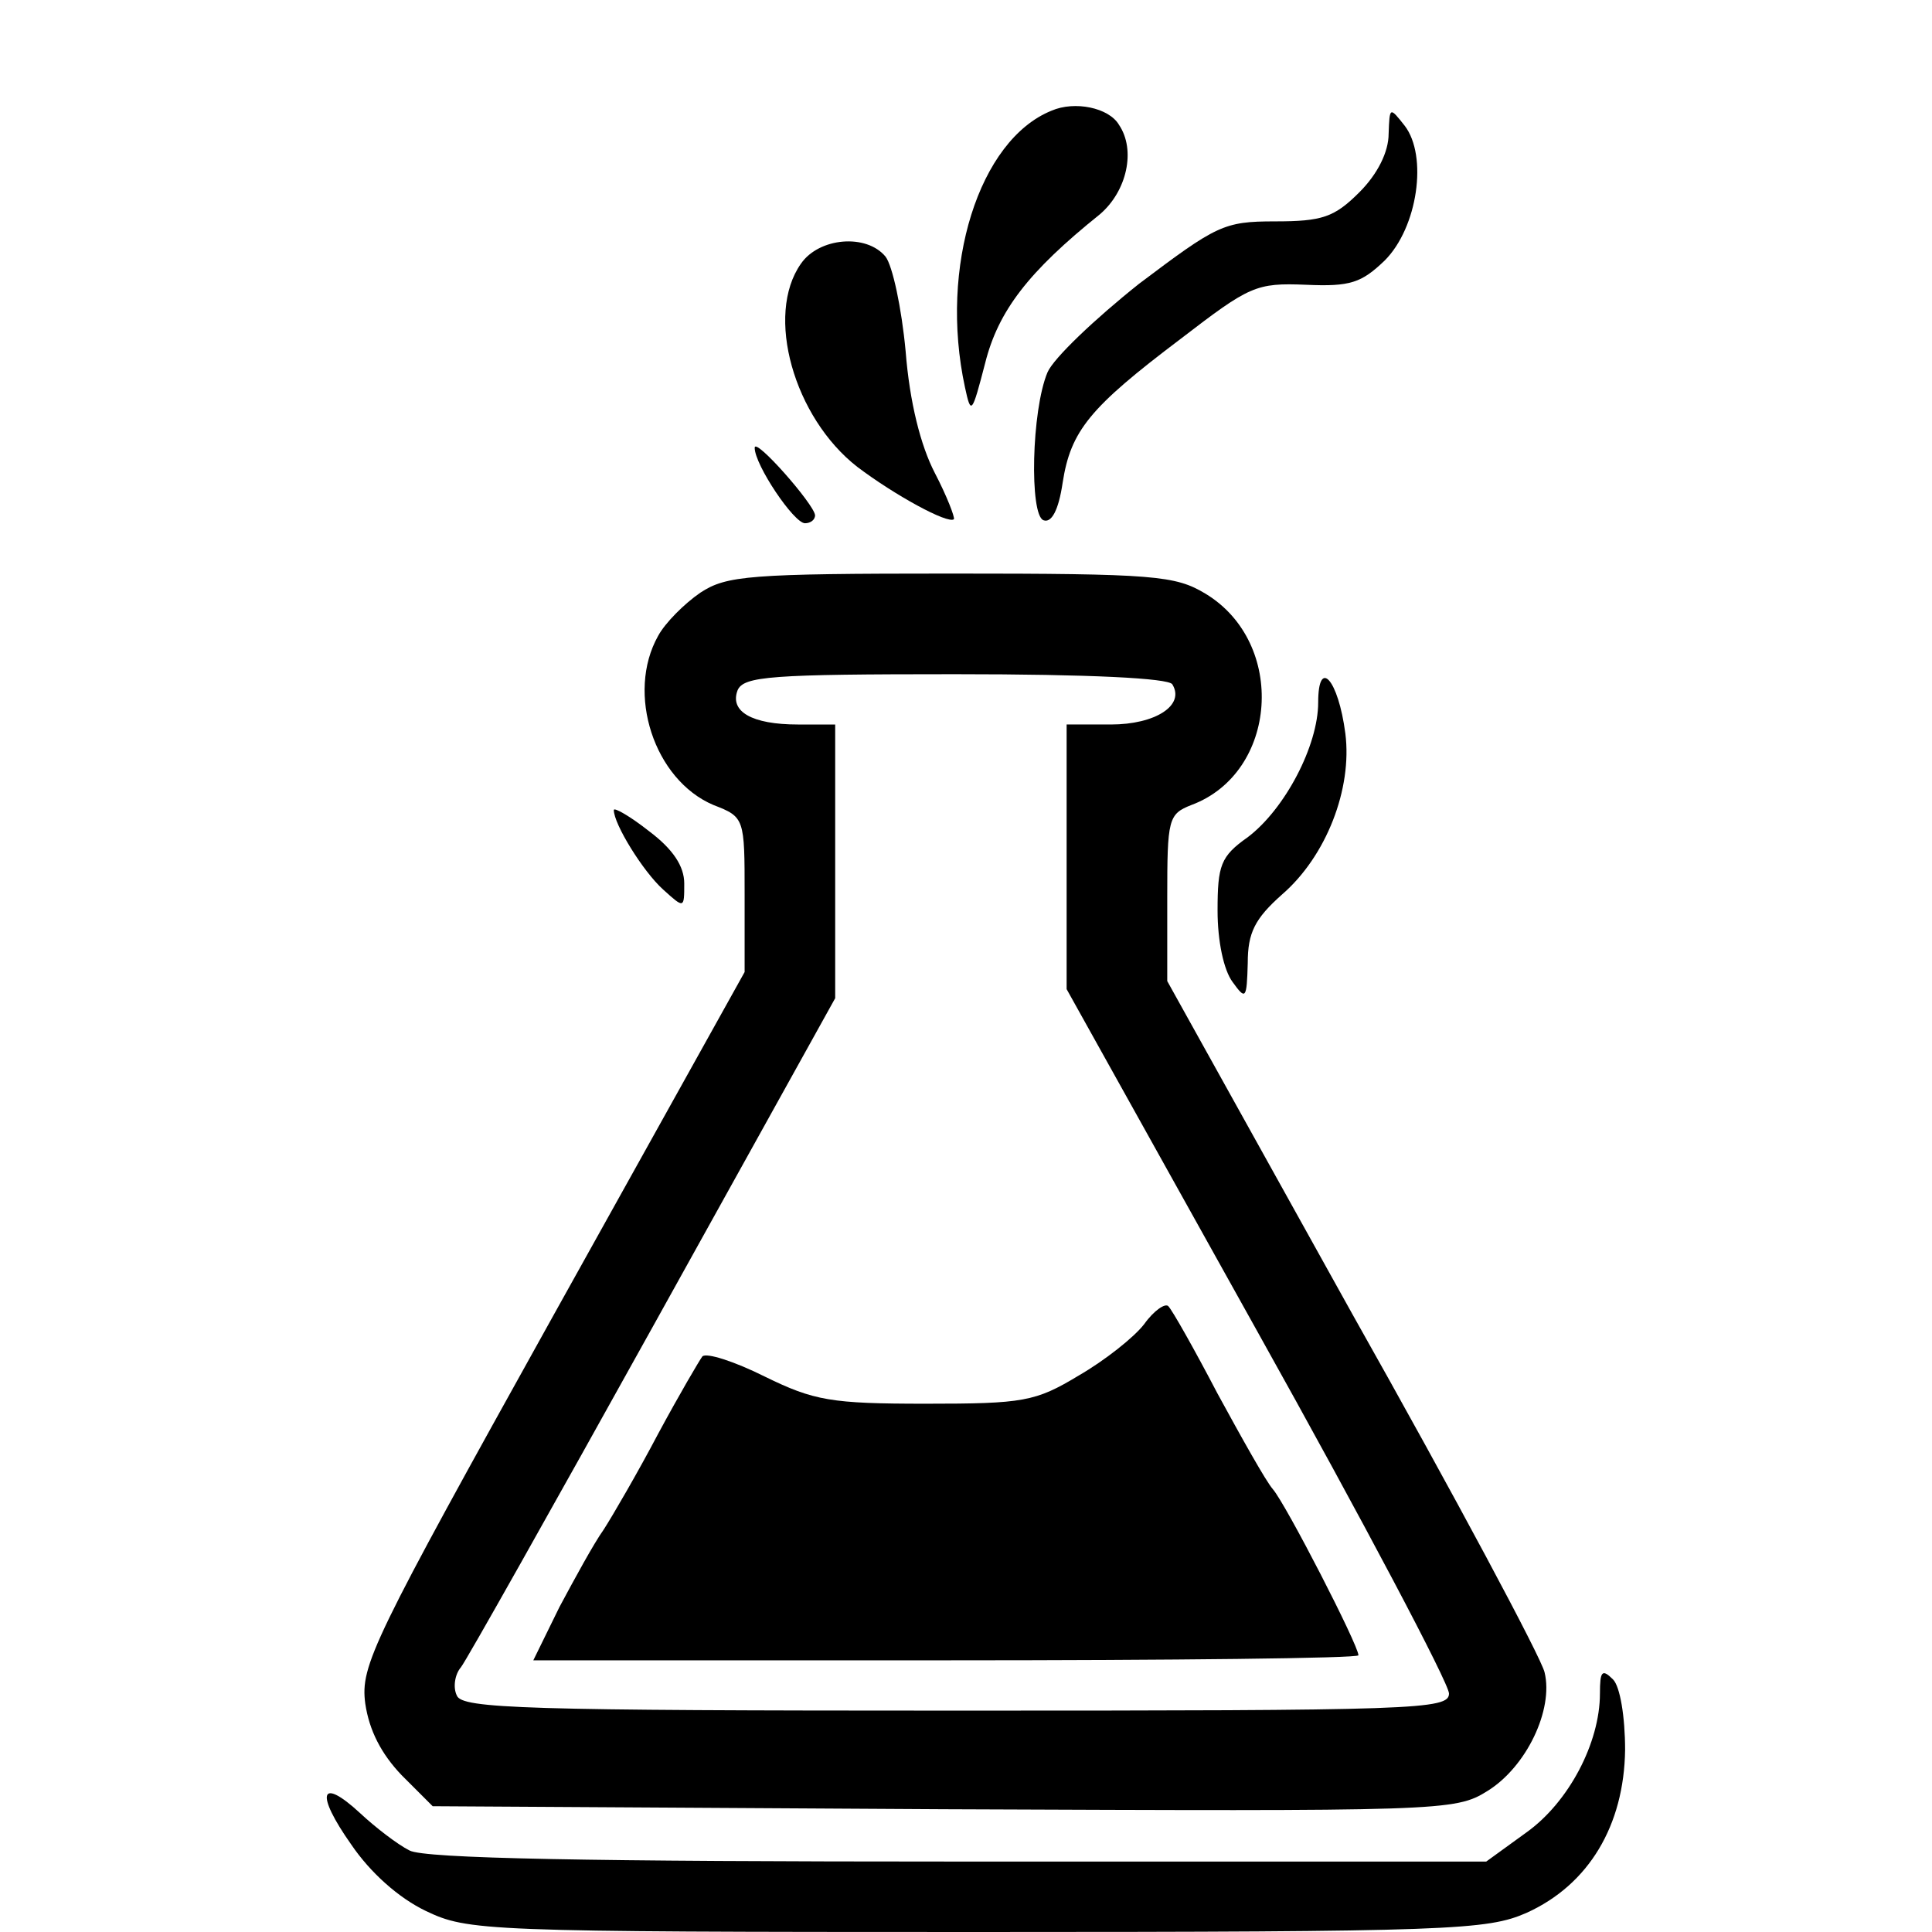 <?xml version="1.0" encoding="UTF-8" standalone="no"?> <svg xmlns="http://www.w3.org/2000/svg" width="192pt" height="192pt" viewBox="0 0 192 192" preserveAspectRatio="xMidYMid meet">  <g transform="translate(0,192) scale(0.1,-0.1)" fill="#000000" stroke="none"> <path d="M1045 1810 c-72 -29 -112 -155 -86 -275 6 -28 7 -26 20 24 13 52 43 91 114 148 27 23 36 64 19 89 -10 17 -44 24 -67 14z"></path> <path d="M1380 1787 c0 -18 -11 -40 -29 -58 -25 -25 -37 -29 -84 -29 -51 0 -58 -4 -135 -62 -44 -35 -85 -74 -91 -88 -16 -38 -18 -142 -4 -147 8 -3 15 10 19 37 8 52 27 75 117 143 69 53 75 56 125 54 44 -2 55 2 78 24 33 33 43 104 20 134 -15 19 -15 19 -16 -8z"></path> <path d="M796 1658 c-36 -51 -7 -153 56 -202 37 -28 90 -57 96 -52 1 2 -7 23 -19 46 -14 27 -25 70 -29 121 -4 43 -13 85 -20 94 -19 23 -66 19 -84 -7z"></path> <path d="M750 1475 c0 -17 39 -75 50 -75 5 0 10 3 10 8 -1 11 -60 78 -60 67z"></path> <path d="M696 1331 c-16 -11 -35 -30 -42 -43 -32 -57 -4 -143 55 -168 31 -12 31 -13 31 -89 l0 -77 -191 -343 c-179 -322 -191 -346 -186 -384 4 -27 16 -50 36 -71 l31 -31 508 -3 c495 -2 508 -2 540 18 39 24 66 81 57 118 -3 14 -89 175 -191 356 l-184 331 0 83 c0 78 1 83 24 92 86 32 95 161 14 210 -30 18 -50 20 -253 20 -201 0 -223 -2 -249 -19z m469 -91 c13 -21 -17 -40 -61 -40 l-44 0 0 -132 0 -131 190 -341 c105 -188 190 -349 190 -359 0 -16 -32 -17 -490 -17 -429 0 -491 2 -496 15 -4 8 -2 21 4 28 5 6 91 159 191 339 l181 326 0 136 0 136 -37 0 c-46 0 -68 13 -60 34 6 14 33 16 216 16 135 0 212 -4 216 -10z"></path> <path d="M1137 604 c-10 -13 -39 -36 -65 -51 -43 -26 -55 -28 -152 -28 -94 0 -111 3 -160 27 -30 15 -58 24 -62 20 -3 -4 -23 -38 -44 -77 -20 -38 -45 -81 -54 -95 -10 -14 -29 -49 -44 -77 l-26 -53 410 0 c225 0 410 2 410 5 0 10 -72 150 -85 165 -7 8 -31 51 -55 95 -23 44 -45 83 -49 87 -3 3 -14 -4 -24 -18z"></path> <path d="M1310 1222 c0 -43 -33 -106 -70 -134 -27 -19 -30 -28 -30 -73 0 -30 6 -59 15 -71 13 -18 14 -17 15 19 0 30 7 44 34 68 44 38 70 105 63 160 -7 54 -27 76 -27 31z"></path> <path d="M610 1115 c0 -14 29 -61 49 -79 21 -19 21 -19 21 6 0 17 -11 34 -35 52 -19 15 -35 24 -35 21z"></path> <path d="M1590 237 c0 -49 -31 -108 -73 -138 l-40 -29 -524 0 c-368 0 -531 3 -546 11 -12 6 -34 23 -49 37 -40 37 -45 20 -9 -31 19 -28 47 -53 74 -66 42 -20 56 -21 548 -21 473 0 507 2 546 19 62 28 97 87 98 162 0 33 -5 63 -12 70 -11 11 -13 8 -13 -14z"></path> </g> </svg> 